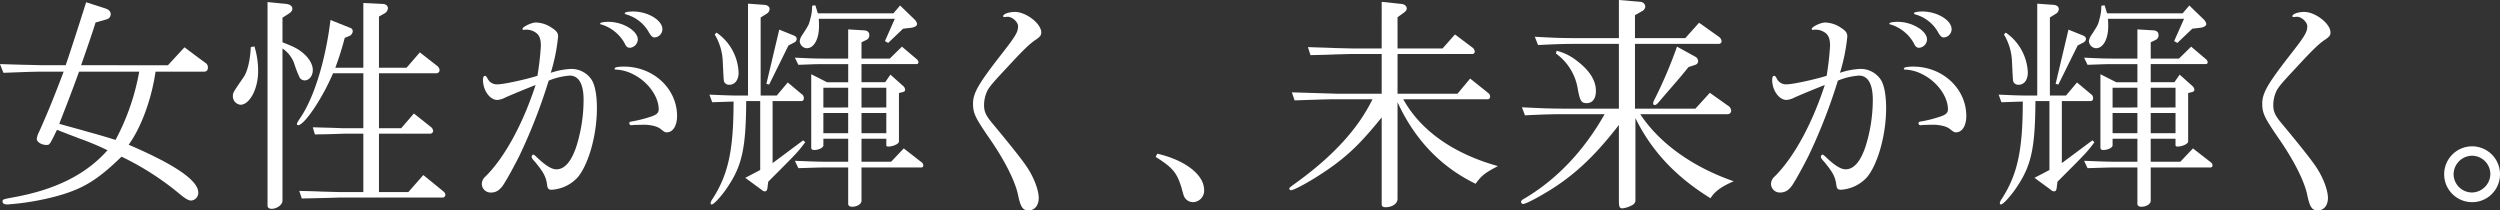 <svg xmlns="http://www.w3.org/2000/svg" width="744.431" height="62.659" viewBox="0 0 744.431 62.659"><rect x="0" y="0" width="744.431" height="62.659" fill="#333333" stroke="none"/><defs><style>.a{fill:#fff;}</style></defs><title>h1_ttl_jp</title><path class="a" d="M50.005,19.427l4.925-5.336,6.156,4.583a1.55,1.55,0,0,1,.821,1.437c0,.821-.411,1.231-1.163,1.231H46.311c-1.164,8.209-4.31,16.691-8,21.753,13.885,5.951,20.726,10.671,20.726,14.228a2.29,2.29,0,0,1-2.121,2.394c-.752,0-1.71-.547-3.283-1.846A83.246,83.246,0,0,0,36.186,46.652C28.8,53.834,24.421,56.434,16.075,58.623A78.552,78.552,0,0,1,2.258,60.88c-1.027,0-1.5-.273-1.5-.957,0-.547.273-.616,3.215-1.163C16.555,56.5,25.652,51.919,32.014,44.737a79.856,79.856,0,0,0-8.345-3.489c-2.258-.889-4.516-1.71-6.7-2.6-2.19,4.515-2.19,4.515-3.147,4.515-1.436,0-2.873-.889-2.873-1.779a6.254,6.254,0,0,1,.752-2.258c2.6-5.814,4.378-10.192,7.251-17.785H13.477c-3.08,0-3.421,0-12.451.342L0,19.085l6.841.2c3.215.068,5.472.137,6.636.137h6.087c1.026-3.01,3.079-9.235,6.088-18.743l5.541,1.778c1.232.342,1.779.958,1.779,1.848a1.587,1.587,0,0,1-1.163,1.436L28.457,6.7q-1.13,3.693-4.31,12.723ZM23.531,21.342c-1.436,3.968-1.573,4.31-2.941,7.935L17.648,36.87c2.873.821,5.746,1.573,8.551,2.394,2.737.753,3.763,1.027,8.209,2.395a68.487,68.487,0,0,0,7.046-20.317Z"/><path class="a" d="M75.769,13.818a25.076,25.076,0,0,1,1.095,7.388c0,5.267-2.531,9.986-5.267,9.986a2.533,2.533,0,0,1-2.257-2.53c0-1.026,0-1.026,3.283-5.815,1.095-1.641,1.915-5.13,2.052-8.824Zm8.346-1.231c3.283,1.3,4.241,1.778,5.541,2.736,2.257,1.71,3.488,3.762,3.488,5.54,0,1.711-1.094,3.078-2.394,3.078a1.929,1.929,0,0,1-1.437-.683A30.81,30.81,0,0,1,87.6,18.88a9.1,9.1,0,0,0-3.488-4.447V59.786c0,1.163-1.641,2.394-3.215,2.394-.753,0-1.231-.342-1.231-.957V.615l5.541.548c1.162.136,1.847.684,1.847,1.436,0,.616-.412,1.095-1.232,1.573l-1.71,1.1ZM108.193.889l5.678.274c.958,0,1.642.547,1.642,1.3a1.921,1.921,0,0,1-1.094,1.574l-1.574.889V20.179h8.209l3.967-4.583,4.994,3.9a1.989,1.989,0,0,1,.889,1.368.978.978,0,0,1-.958.958h-17.1V38.17h6.635l3.763-4.378,4.993,3.967a1.775,1.775,0,0,1,.753,1.163.906.906,0,0,1-.889.89H112.845V57.187H121.6l4.447-5.062,5.883,4.788c.478.41.683.684.683,1.094a.81.81,0,0,1-.889.821H100.942c-1.846.068-4.309.137-11.081.274l-.753-2.257c2.942.068,5.541.136,6.5.2,2.737.068,4.583.137,5.335.137h7.251V39.812h-5.951c-3.625.136-6.5.205-8.482.205L93.144,37.9c2.257.069,4.447.137,5.062.137,1.984.069,3.421.137,4.036.137h5.951V21.821H99.164c-3.146,7.456-8.551,15.46-10.4,15.46a.323.323,0,0,1-.342-.342c0-.274.136-.547,1.231-2.189,3.967-6.02,7.32-16.965,8.756-28.8l5.815,2.326a1.07,1.07,0,0,1,.82,1.026,1.72,1.72,0,0,1-1.232,1.5l-1.163.479a89.687,89.687,0,0,1-2.8,8.892h8.344Z"/><path class="a" d="M156.471,8.824a2.981,2.981,0,0,1-.616.069.3.3,0,0,1-.273-.274c0-.616,2.668-1.915,3.967-1.915a8.715,8.715,0,0,1,4.652,1.5c1.5.958,1.984,1.574,1.984,2.669A54.259,54.259,0,0,1,164,21.684a22.141,22.141,0,0,1,6.088-1.163,7.211,7.211,0,0,1,6.156,3.352c.958,1.642,1.5,4.515,1.5,8.346,0,7.8-2.394,16.485-5.609,20.453a11.406,11.406,0,0,1-7.867,3.83c-.958,0-1.231-.341-1.368-1.573-.341-2.325-1.026-3.625-3.557-6.7-.821-.89-1.026-1.164-1.026-1.574,0-.274.274-.615.479-.615.137,0,.478.2,1.095.821,2.6,2.462,4.377,3.557,5.814,3.557,2.394,0,4.378-2.258,5.883-6.7a46.326,46.326,0,0,0,2.188-14.023c0-4.652-1.436-7.183-4.1-7.183a19.99,19.99,0,0,0-6.293,1.505,163.263,163.263,0,0,1-8.688,22.3c-1.573,3.147-3.9,7.388-4.924,8.893-1.095,1.5-2.122,2.12-3.558,2.12a2.6,2.6,0,0,1-2.736-2.667,3.025,3.025,0,0,1,1.094-2.121c5.678-5.609,11.151-15.665,14.912-27.225-2.461.958-5.676,2.257-8.961,3.693a6.185,6.185,0,0,1-2.461.753c-2.19,0-4.242-2.873-4.242-5.951q0-1.231.616-1.231c.205,0,.478.273.684.684a3.084,3.084,0,0,0,3.078,1.847c1.71,0,8.072-1.369,11.834-2.531a84.933,84.933,0,0,0,1.026-8.893c0-2.189-.479-3.352-1.71-4.1a4.815,4.815,0,0,0-2.6-.753Zm33.45,2.942a2.578,2.578,0,0,1-2.325,2.462c-.753,0-1.163-.342-1.642-1.436a11.971,11.971,0,0,0-6.772-5.473c-.411-.068-.479-.137-.479-.274,0-.341,1.025-.546,2.462-.546C185.475,6.5,189.921,9.166,189.921,11.766Zm-1.232,25.446a3.1,3.1,0,0,1-.683.069.559.559,0,0,1-.615-.548c0-.41.136-.479,1.025-.615a37.99,37.99,0,0,0,5.336-1.368c1.778-.548,2.394-1.163,2.394-2.189,0-3.9-3.352-8.414-7.8-10.535a12.036,12.036,0,0,0-4.994-1.3c-.205,0-.341-.069-.341-.274,0-.41.957-.616,2.8-.616,8.756,0,15.8,6.567,15.8,14.707,0,2.874-1.231,4.857-3.01,4.857-.547,0-.615,0-1.846-.958-.958-.82-3.01-1.3-5.131-1.3ZM197.24,8.688a2.473,2.473,0,0,1-2.325,2.462c-.616,0-1.026-.411-1.642-1.437a11.2,11.2,0,0,0-6.772-5.4c-.342-.138-.479-.206-.479-.343,0-.341,1.094-.547,2.462-.547C192.931,3.42,197.24,6.02,197.24,8.688Z"/><path class="a" d="M211.247,28.183c4.856.205,6.7.274,9.166.274h2.326V1.094l4.788.343c1.027.068,1.642.546,1.642,1.3A1.753,1.753,0,0,1,228.28,4.1L226.5,5.2V28.457h4.788l3.283-3.9,4.173,3.489a1.311,1.311,0,0,1,.615,1.231c0,.479-.273.821-.683.821h-8.619V48.567l9.1-6.772.616.548c-2.189,2.941-2.257,3.01-11.013,11.765l-.2,1.574c-.069.957-.342,1.3-.822,1.3a1.319,1.319,0,0,1-.888-.41l-4.926-3.626,4.446-2.325V30.1h-4.172c-.068,13.544-1.163,18.88-5.131,24.968-1.846,2.941-4.446,5.814-5.129,5.814-.206,0-.343-.136-.343-.41a2.918,2.918,0,0,1,.616-1.3c4.651-7.251,6.225-14.433,6.225-28.935l-6.362.205Zm2.121-18.47a15.179,15.179,0,0,1,6.567,11.9c0,2.189-1.095,3.625-2.737,3.625a1.652,1.652,0,0,1-1.5-.752c-.205-.41-.205-.41-.478-6.156a16.881,16.881,0,0,0-2.4-8.072Zm18.674-.889,4.241,1.71c.616.205.958.616.958,1.026a1.242,1.242,0,0,1-.753,1.095l-1.71.889-5.746,11.629-.82-.2Zm4.652,8.345c4.378.206,5.745.274,9.1.274h6.771V8.756l4.653.273c1.162.069,1.641.548,1.641,1.505a1.5,1.5,0,0,1-.889,1.368l-1.437.685v4.856h8.414l3.625-3.557,4.515,3.831a1.346,1.346,0,0,1,.411.821.558.558,0,0,1-.616.547H256.531v5.4h7.046l1.573-2.258,3.831,3.421a1.542,1.542,0,0,1,.547,1.094c0,.342-.205.547-.752.684l-1.094.274V42.137c0,.684-1.71,1.505-3.215,1.505-.343,0-.548-.137-.548-.41V41.316h-7.388v6.841h8.824l3.763-3.967,5.267,4.1a1.179,1.179,0,0,1,.548.958.559.559,0,0,1-.548.615H256.531v9.919c0,.958-1.3,1.779-2.8,1.779-.752,0-1.164-.342-1.164-.89V49.867h-6.771c-1.847,0-3.489.069-8.072.205l-1.026-2.189c5.2.206,7.114.274,9.1.274h6.771V41.316h-7.387V43.3c0,.684-1.437,1.368-2.8,1.368-.478,0-.82-.273-.82-.615V22.1l4.719,2.394h6.293v-5.4h-6.771c-1.163,0-2.531,0-4.241.068l-3.831.137Zm6.088-15.6.752,2.394H266.04l1.983-2.325,4.242,4.1a2.736,2.736,0,0,1,.82,1.368c0,.616-.752,1.026-1.778,1.163l-2.394.273-4.446,4.242-.958-.548,2.941-6.635H243.808c.068,1.026.068,1.71.068,2.257,0,3.763-1.5,6.5-3.625,6.5a2.226,2.226,0,0,1-2.12-2.121,3.993,3.993,0,0,1,.683-1.71c2.052-3.146,2.052-3.146,2.532-5.13a12.743,12.743,0,0,0,.478-3.557V1.71Zm9.781,30.441V26.13h-7.387v5.884Zm0,7.661v-6.02h-7.387v6.02Zm11.356-7.661V26.13h-7.388v5.884Zm0,7.661v-6.02h-7.388v6.02Z"/><path class="a" d="M299.043,5.062c-.2,0-.342-.069-.342-.206,0-.684,1.642-1.3,3.557-1.3,3.284,0,7.8,3.488,7.8,6.088,0,.821-.275,1.232-1.437,2.052-1.916,1.231-3.968,3.215-8.687,8.346-4.105,4.377-4.858,5.267-5.747,6.635a9.884,9.884,0,0,0-1.163,4.583c0,1.915.479,3.01,2.257,5.2,6.089,7.319,9.031,11.082,10.467,13.2,2.12,3.147,3.557,6.977,3.557,9.3,0,2.189-1.232,3.694-3.01,3.694-1.71,0-2.326-.889-3.078-4.241-.753-4.173-4.036-10.74-8.893-17.648-3.968-5.815-4.583-7.115-4.583-9.919,0-3.078,1.573-5.815,7.935-14.023,4.788-6.089,5.472-7.251,5.472-9.03,0-1.231-1.71-2.8-3.078-2.8a2.344,2.344,0,0,0-.616.069Z"/><path class="a" d="M344.6,45.763c8.345,1.915,13.954,6.293,13.954,10.808a3.415,3.415,0,0,1-3.283,3.625,2.948,2.948,0,0,1-2.189-.957c-.548-.684-.548-.684-1.368-3.694-1.368-4.241-2.6-5.678-7.593-8.824Z"/><path class="a" d="M398.157,29.551c-2.326,0-2.394,0-12.655.342l-.821-2.394,13.476.41h13.271V16.075h-8.483c-.889,0-2.873.069-5.677.137-.958.068-3.832.137-7.046.205l-.752-2.394c3.488.137,6.7.205,7.661.273,2.736.069,5.678.137,5.814.137h8.483V.547l5.814.616c.957.068,1.642.615,1.642,1.368,0,.479-.274.821-1.027,1.368l-1.71,1.231v9.3h13.408l3.694-4.172,5.2,3.9a1.624,1.624,0,0,1,.685,1.163.7.7,0,0,1-.685.752h-22.3V27.909H434l3.763-4.514,5.4,4.309a1.327,1.327,0,0,1,.548,1.094.7.7,0,0,1-.685.753H417.857c5.131,9.3,14.912,16.212,28.183,19.906-4.035,2.12-4.925,2.873-6.635,5.267C429.076,49.73,421.278,41.59,416.147,30.44v28.8c0,1.368-1.573,2.462-3.556,2.462-.822,0-1.163-.273-1.163-.957V34.955c-7.046,8.756-11.492,12.792-19.7,17.922-3.284,2.052-6.567,3.762-7.32,3.762a.467.467,0,0,1-.478-.478c0-.274,0-.274,2.736-2.258,10.534-7.73,17.785-15.665,22.026-24.352Z"/><path class="a" d="M453.193,31.945c6.635.342,9.3.41,13.476.41h15.392V13.065H470.5c-4.857,0-6.841.069-12.519.342l-.957-2.462c6.157.342,7.867.41,13.476.41h11.561V0l6.5.547a1.534,1.534,0,0,1,1.368,1.436A1.687,1.687,0,0,1,488.9,3.352l-2.051,1.163v6.84h14.98l4.105-4.583,5.882,4.173a1.76,1.76,0,0,1,.822,1.3.791.791,0,0,1-.822.821H486.849v19.29h17.99l4.309-4.719,5.4,3.83a1.891,1.891,0,0,1,.958,1.5A1.052,1.052,0,0,1,514.484,34H488.422c5.609,8.551,15.528,15.733,27.841,19.975-3.557,1.5-5.746,3.078-6.91,5.062-10.329-6.362-17.58-14.092-22.368-23.874V59.649c0,.684-.41,1.231-1.368,1.642a7.98,7.98,0,0,1-2.463.752c-.888,0-1.093-.478-1.093-2.257V37.212c-6.773,8.756-12.451,14.16-19.36,18.675-4.172,2.668-8.345,4.857-9.166,4.857a.662.662,0,0,1-.615-.616c0-.273.2-.547.683-.821,9.783-5.678,17.992-14.3,24.216-25.31h-11.15c-4.446,0-6.772.068-12.586.342Zm10.329-16.828a15.707,15.707,0,0,1,5.883,2.873c3.831,2.873,5.815,5.883,5.815,9.1,0,2.258-1.027,3.626-2.737,3.626-1.641,0-2.051-.684-2.736-4.652a16.105,16.105,0,0,0-6.43-10.124ZM504.839,16.9a1.533,1.533,0,0,1,.821,1.3,1.145,1.145,0,0,1-.821,1.094l-2.052.684c-2.326,2.873-2.326,2.873-8.141,9.577-1.162,1.436-1.5,1.71-1.915,1.71a.457.457,0,0,1-.478-.41,2.818,2.818,0,0,1,.342-1.095,135.022,135.022,0,0,0,6.772-15.87Z"/><path class="a" d="M540.365,8.824a2.98,2.98,0,0,1-.615.069.294.294,0,0,1-.273-.274c0-.616,2.667-1.915,3.966-1.915a8.721,8.721,0,0,1,4.653,1.5c1.5.958,1.983,1.574,1.983,2.669a54.242,54.242,0,0,1-2.188,10.807,22.136,22.136,0,0,1,6.087-1.163,7.213,7.213,0,0,1,6.157,3.352c.958,1.642,1.5,4.515,1.5,8.346,0,7.8-2.395,16.485-5.61,20.453a11.4,11.4,0,0,1-7.866,3.83c-.958,0-1.231-.341-1.368-1.573-.342-2.325-1.027-3.625-3.558-6.7-.82-.89-1.025-1.164-1.025-1.574,0-.274.273-.615.478-.615.137,0,.479.2,1.095.821,2.6,2.462,4.378,3.557,5.815,3.557,2.393,0,4.377-2.258,5.882-6.7a46.3,46.3,0,0,0,2.189-14.023c0-4.652-1.437-7.183-4.105-7.183a20,20,0,0,0-6.293,1.505,163.381,163.381,0,0,1-8.687,22.3c-1.573,3.147-3.9,7.388-4.925,8.893-1.1,1.5-2.121,2.12-3.558,2.12a2.6,2.6,0,0,1-2.736-2.667,3.027,3.027,0,0,1,1.095-2.121c5.678-5.609,11.15-15.665,14.912-27.225-2.462.958-5.677,2.257-8.961,3.693a6.188,6.188,0,0,1-2.462.753c-2.189,0-4.241-2.873-4.241-5.951q0-1.231.615-1.231c.2,0,.479.273.685.684a3.083,3.083,0,0,0,3.078,1.847c1.71,0,8.071-1.369,11.834-2.531a84.9,84.9,0,0,0,1.025-8.893c0-2.189-.478-3.352-1.71-4.1a4.812,4.812,0,0,0-2.6-.753Zm33.45,2.942a2.578,2.578,0,0,1-2.325,2.462c-.753,0-1.163-.342-1.641-1.436a11.973,11.973,0,0,0-6.773-5.473c-.41-.068-.478-.137-.478-.274,0-.341,1.025-.546,2.462-.546C569.369,6.5,573.815,9.166,573.815,11.766Zm-1.231,25.446a3.113,3.113,0,0,1-.684.069.559.559,0,0,1-.615-.548c0-.41.137-.479,1.026-.615a37.94,37.94,0,0,0,5.335-1.368c1.779-.548,2.4-1.163,2.4-2.189,0-3.9-3.353-8.414-7.8-10.535a12.028,12.028,0,0,0-4.993-1.3c-.205,0-.342-.069-.342-.274,0-.41.957-.616,2.8-.616,8.756,0,15.8,6.567,15.8,14.707,0,2.874-1.232,4.857-3.01,4.857-.547,0-.615,0-1.847-.958-.958-.82-3.01-1.3-5.131-1.3Zm8.551-28.524a2.473,2.473,0,0,1-2.325,2.462c-.617,0-1.027-.411-1.642-1.437a11.208,11.208,0,0,0-6.773-5.4c-.341-.138-.478-.206-.478-.343,0-.341,1.094-.547,2.462-.547C576.825,3.42,581.135,6.02,581.135,8.688Z"/><path class="a" d="M595.142,28.183c4.856.205,6.7.274,9.166.274h2.326V1.094l4.788.343c1.026.068,1.641.546,1.641,1.3a1.752,1.752,0,0,1-.888,1.368L610.4,5.2V28.457h4.789l3.283-3.9,4.173,3.489a1.313,1.313,0,0,1,.615,1.231.727.727,0,0,1-.684.821h-8.619V48.567l9.1-6.772.616.548c-2.19,2.941-2.258,3.01-11.014,11.765l-.205,1.574c-.068.957-.342,1.3-.821,1.3a1.321,1.321,0,0,1-.889-.41l-4.926-3.626,4.447-2.325V30.1h-4.172c-.068,13.544-1.163,18.88-5.131,24.968-1.847,2.941-4.446,5.814-5.13,5.814-.206,0-.343-.136-.343-.41a2.912,2.912,0,0,1,.617-1.3c4.651-7.251,6.224-14.433,6.224-28.935l-6.361.205Zm2.121-18.47a15.181,15.181,0,0,1,6.566,11.9c0,2.189-1.095,3.625-2.736,3.625a1.65,1.65,0,0,1-1.5-.752c-.2-.41-.2-.41-.479-6.156a16.88,16.88,0,0,0-2.394-8.072Zm18.673-.889,4.242,1.71c.616.205.958.616.958,1.026a1.244,1.244,0,0,1-.753,1.095l-1.71.889-5.746,11.629-.821-.2Zm4.653,8.345c4.378.206,5.745.274,9.1.274h6.772V8.756l4.652.273c1.162.069,1.642.548,1.642,1.505a1.5,1.5,0,0,1-.89,1.368l-1.436.685v4.856h8.414l3.625-3.557,4.514,3.831a1.342,1.342,0,0,1,.412.821.559.559,0,0,1-.617.547H640.426v5.4h7.046l1.573-2.258,3.831,3.421a1.542,1.542,0,0,1,.547,1.094c0,.342-.205.547-.752.684l-1.1.274V42.137c0,.684-1.71,1.505-3.215,1.505-.342,0-.548-.137-.548-.41V41.316h-7.387v6.841h8.824l3.763-3.967,5.266,4.1a1.176,1.176,0,0,1,.548.958.558.558,0,0,1-.548.615H640.426v9.919c0,.958-1.3,1.779-2.805,1.779-.752,0-1.163-.342-1.163-.89V49.867h-6.772c-1.846,0-3.489.069-8.072.205l-1.025-2.189c5.2.206,7.113.274,9.1.274h6.772V41.316H629.07V43.3c0,.684-1.436,1.368-2.8,1.368-.479,0-.821-.273-.821-.615V22.1l4.72,2.394h6.293v-5.4h-6.772c-1.163,0-2.531,0-4.241.068l-3.831.137Zm6.088-15.6.752,2.394h22.506l1.983-2.325,4.241,4.1a2.729,2.729,0,0,1,.82,1.368c0,.616-.752,1.026-1.778,1.163l-2.393.273-4.447,4.242-.958-.548,2.942-6.635H627.7c.068,1.026.068,1.71.068,2.257,0,3.763-1.5,6.5-3.625,6.5a2.227,2.227,0,0,1-2.12-2.121,4,4,0,0,1,.684-1.71c2.052-3.146,2.052-3.146,2.531-5.13a12.75,12.75,0,0,0,.479-3.557V1.71Zm9.781,30.441V26.13H629.07v5.884Zm0,7.661v-6.02H629.07v6.02Zm11.355-7.661V26.13h-7.387v5.884Zm0,7.661v-6.02h-7.387v6.02Z"/><path class="a" d="M682.937,5.062c-.205,0-.341-.069-.341-.206,0-.684,1.641-1.3,3.556-1.3,3.284,0,7.8,3.488,7.8,6.088,0,.821-.274,1.232-1.436,2.052-1.916,1.231-3.968,3.215-8.688,8.346-4.1,4.377-4.857,5.267-5.746,6.635a9.872,9.872,0,0,0-1.163,4.583c0,1.915.478,3.01,2.257,5.2,6.089,7.319,9.03,11.082,10.467,13.2,2.12,3.147,3.556,6.977,3.556,9.3,0,2.189-1.231,3.694-3.01,3.694-1.71,0-2.326-.889-3.078-4.241-.753-4.173-4.036-10.74-8.892-17.648-3.968-5.815-4.583-7.115-4.583-9.919,0-3.078,1.573-5.815,7.934-14.023,4.788-6.089,5.473-7.251,5.473-9.03,0-1.231-1.71-2.8-3.078-2.8a2.34,2.34,0,0,0-.616.069Z"/><path class="a" d="M744.431,51.851a8.281,8.281,0,0,1-8.483,8.345,8.312,8.312,0,1,1,8.483-8.345Zm-13.819.2a5.5,5.5,0,0,0,5.473,5.267,5.579,5.579,0,0,0,5.473-5.472,5.489,5.489,0,0,0-5.473-5.473A5.58,5.58,0,0,0,730.612,52.056Z"/></svg>
